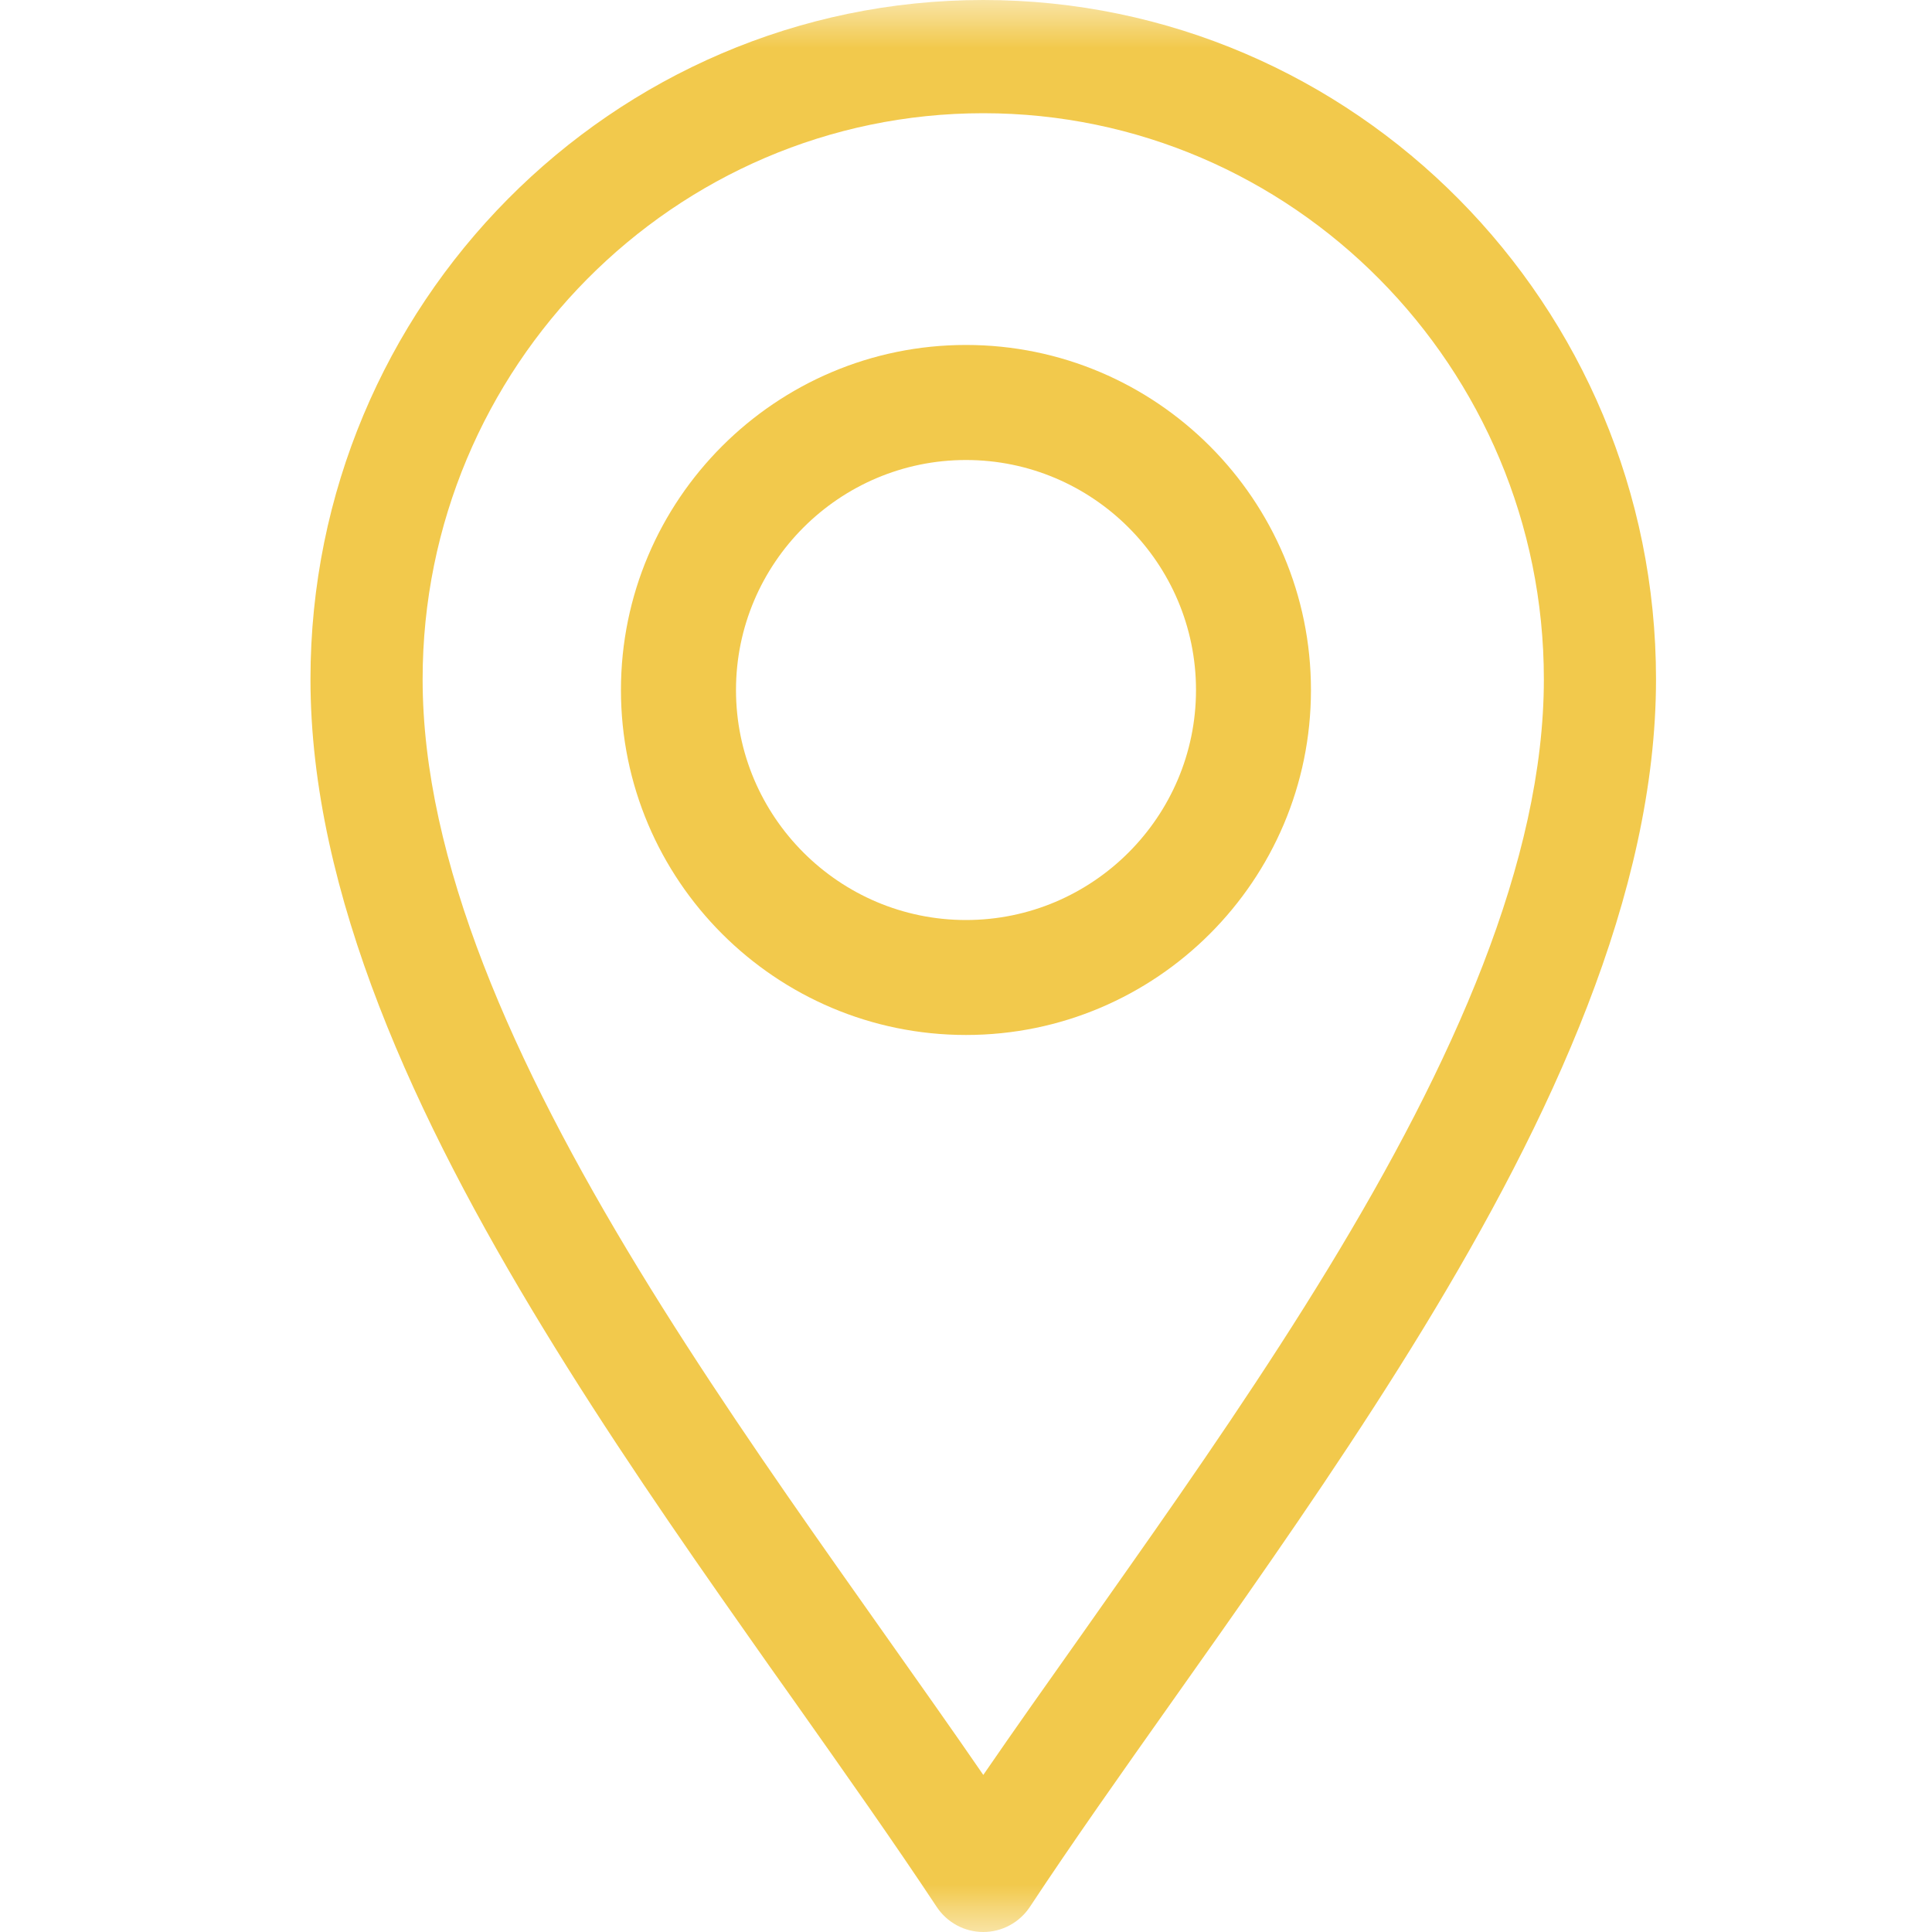 <svg width="20" height="20" viewBox="0 0 20 20" fill="none" xmlns="http://www.w3.org/2000/svg">
<mask id="mask0_316_396" style="mask-type:luminance" maskUnits="userSpaceOnUse" x="0" y="0" width="20" height="20">
<path d="M0 -7.94728e-08H20V20H0V-7.94728e-08Z" fill="white"/>
</mask>
<g mask="url(#mask0_316_396)">
<path fill-rule="evenodd" clip-rule="evenodd" d="M10.179 20C10.373 20 10.554 19.902 10.662 19.739C11.103 19.071 11.607 18.358 12.141 17.603C12.301 17.377 12.464 17.146 12.629 16.912C13.337 15.905 14.072 14.838 14.736 13.749C16.05 11.592 17.143 9.255 17.143 7.031C17.143 3.154 14.019 -7.94728e-08 10.179 -7.94728e-08C6.338 -7.94728e-08 3.214 3.154 3.214 7.031C3.214 9.255 4.307 11.592 5.622 13.749C6.285 14.838 7.02 15.905 7.729 16.912C7.893 17.146 8.056 17.377 8.217 17.603C8.75 18.358 9.254 19.071 9.696 19.739C9.803 19.902 9.985 20 10.179 20ZM6.61 13.135C5.313 11.006 4.375 8.909 4.375 7.031C4.375 3.801 6.979 1.172 10.179 1.172C13.378 1.172 15.982 3.801 15.982 7.031C15.982 8.909 15.044 11.006 13.747 13.135C13.104 14.19 12.388 15.23 11.682 16.233C11.522 16.461 11.362 16.687 11.204 16.912C10.85 17.412 10.504 17.901 10.179 18.374C9.854 17.901 9.507 17.412 9.154 16.912C8.995 16.687 8.835 16.461 8.675 16.233C7.969 15.23 7.253 14.19 6.61 13.135Z" fill="#F2C94C"/>
<path fill-rule="evenodd" clip-rule="evenodd" d="M6.428 7.143C6.428 9.113 8.03 10.714 10 10.714C11.97 10.714 13.571 9.113 13.571 7.143C13.571 5.173 11.97 3.571 10 3.571C8.03 3.571 6.428 5.173 6.428 7.143ZM10 9.524C8.688 9.524 7.619 8.455 7.619 7.143C7.619 5.831 8.688 4.762 10 4.762C11.312 4.762 12.381 5.831 12.381 7.143C12.381 8.455 11.312 9.524 10 9.524Z" fill="#F2C94C"/>
</g>
</svg>
